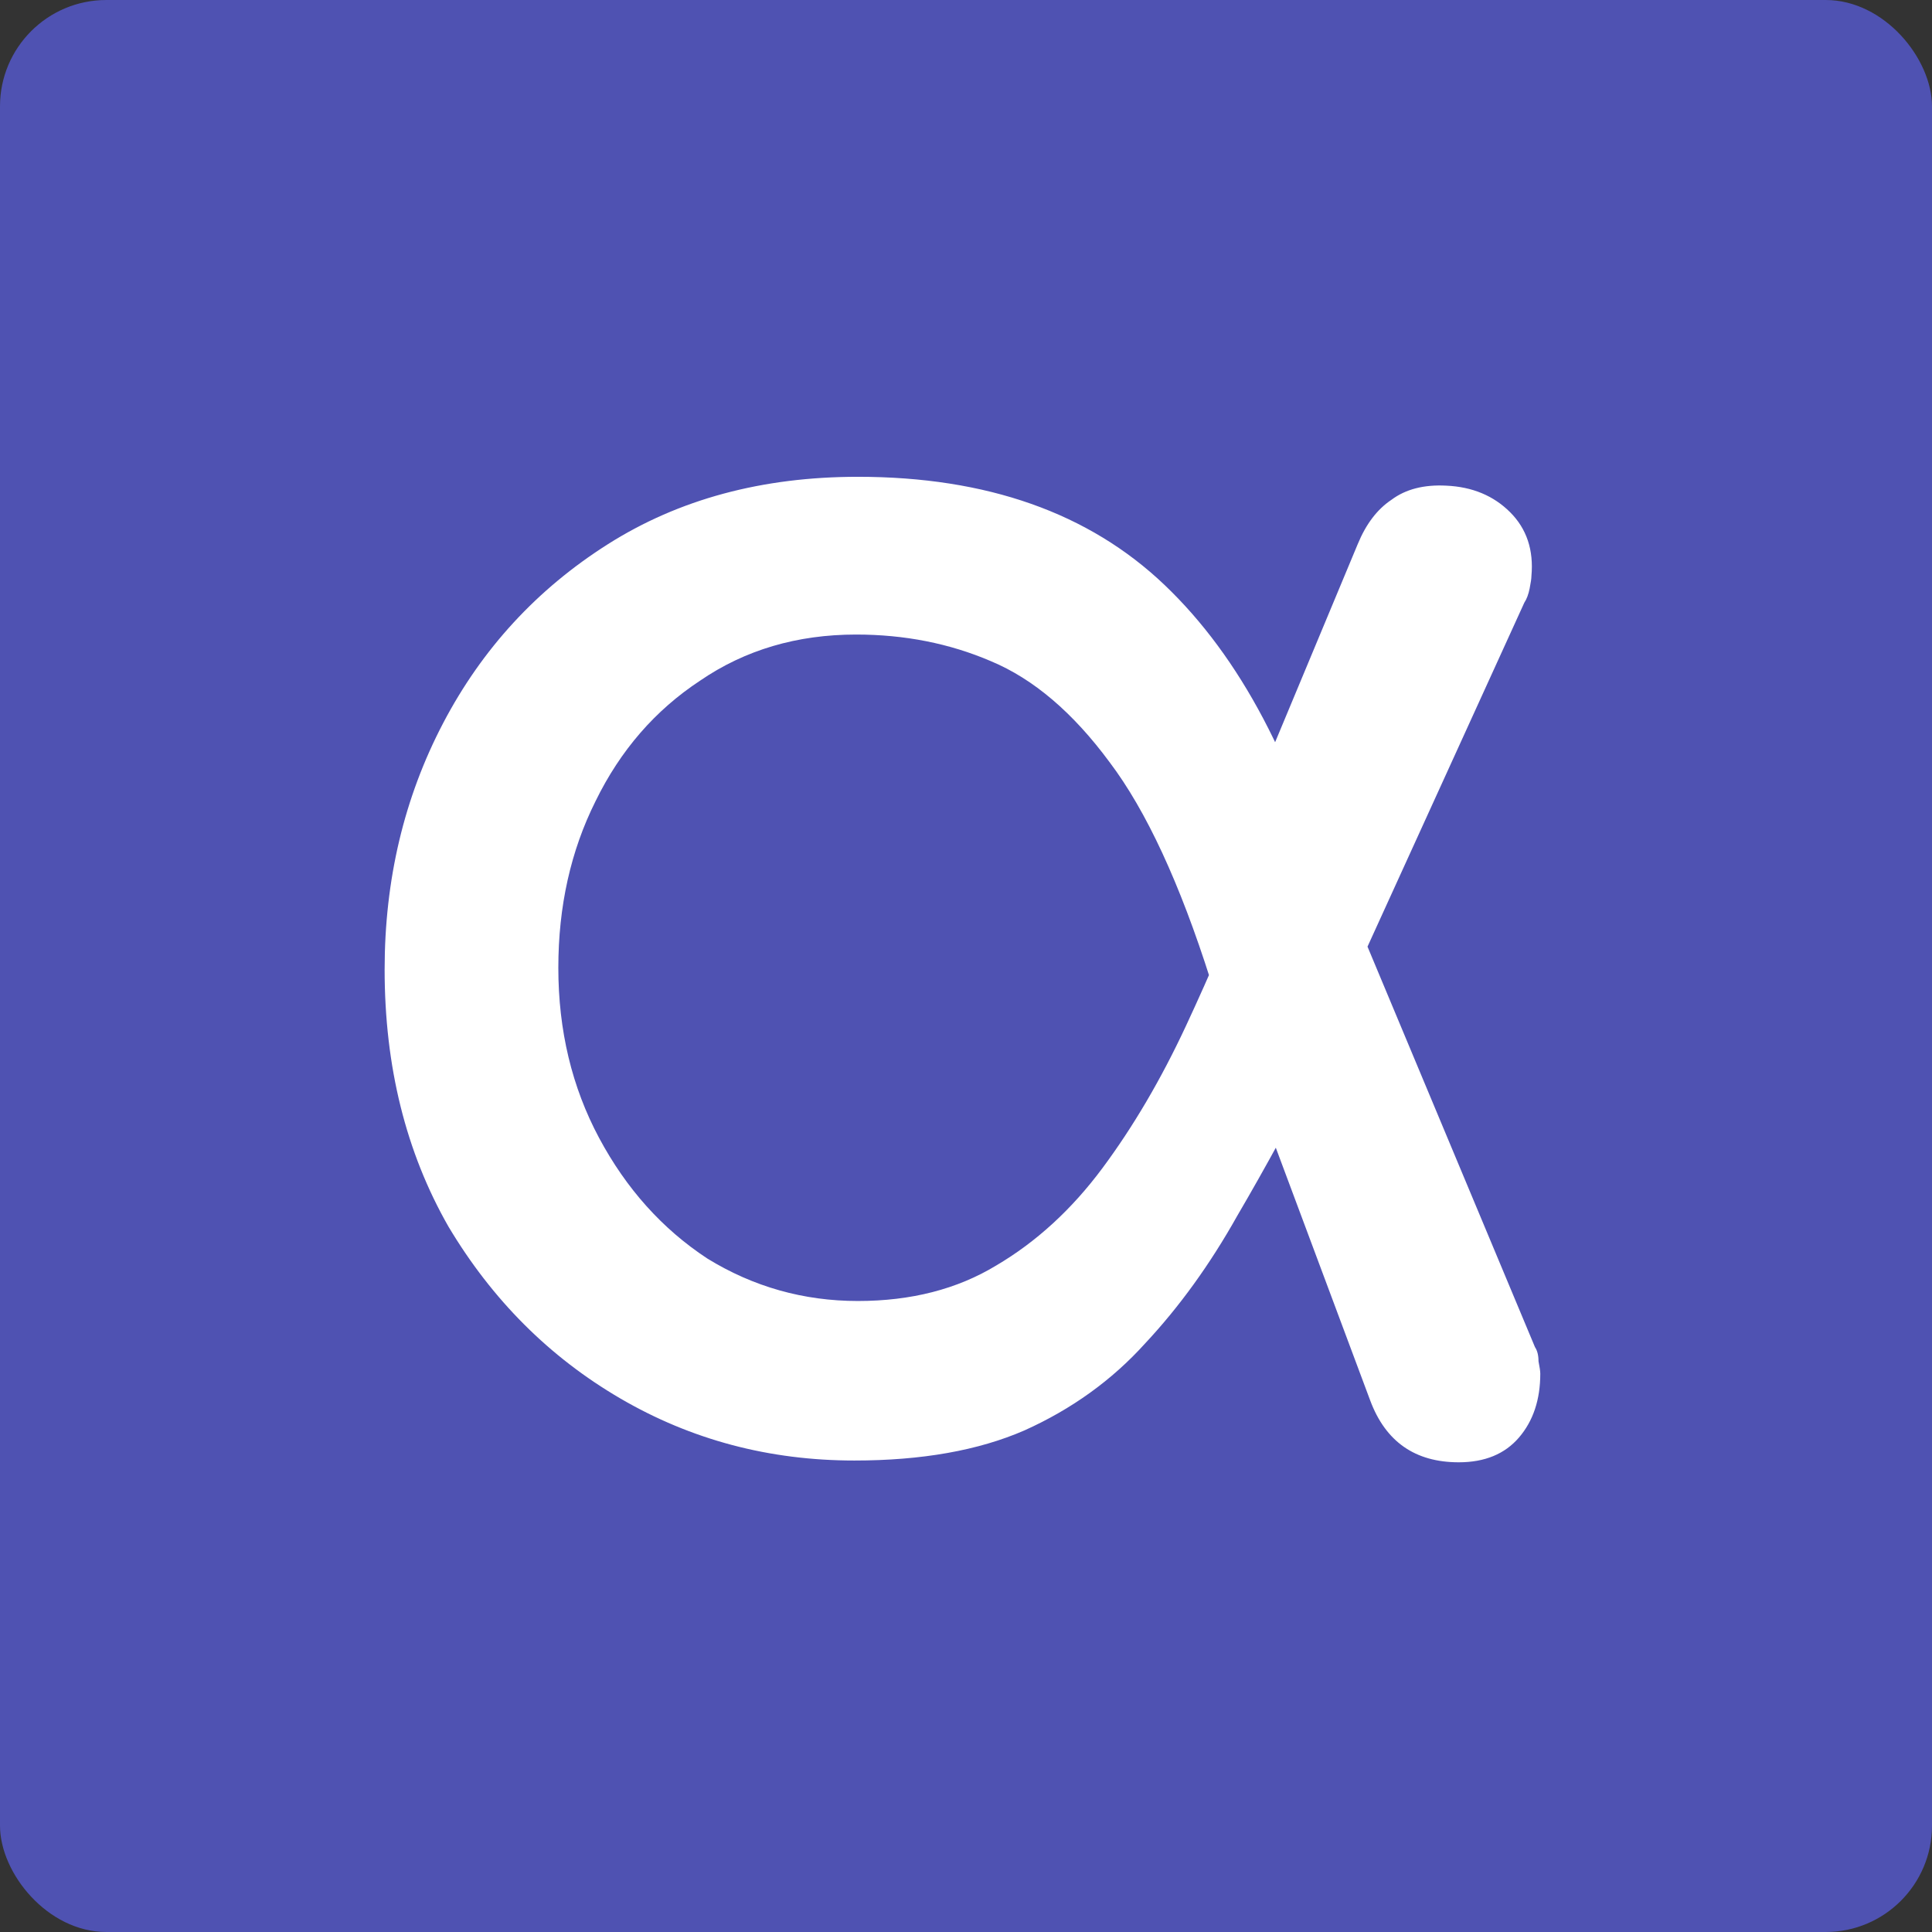 <svg width="218" height="218" viewBox="0 0 218 218" fill="none" xmlns="http://www.w3.org/2000/svg">
<rect x="0" y="0" width="218" height="218" fill="#333333" stroke="none"/>
<rect width="218" height="218" rx="12" fill="#4F52B2"/>
<path d="M96.4 164.8C86.8 164.8 78 162.467 70 157.8C62 153.133 55.533 146.667 50.6 138.4C45.8 130 43.4 120.333 43.4 109.4C43.4 99.267 45.6 90 50 81.6C54.4 73.2 60.6 66.467 68.6 61.4C76.6 56.333 86 53.8 96.8 53.8C111.333 53.8 122.867 57.867 131.4 66C139.933 74.133 146.267 86.133 150.4 102L136.6 110.6C133.133 99.667 129.333 91.467 125.2 86C121.067 80.4 116.6 76.6 111.8 74.6C107.133 72.6 102.067 71.6 96.6 71.6C89.933 71.6 84.067 73.333 79 76.8C73.933 80.133 70 84.667 67.2 90.4C64.4 96 63 102.267 63 109.2C63 116.267 64.533 122.667 67.6 128.4C70.667 134.133 74.733 138.667 79.8 142C85 145.2 90.667 146.8 96.8 146.8C102.8 146.8 108 145.467 112.4 142.8C116.933 140.133 120.933 136.467 124.4 131.8C127.867 127.133 131 121.8 133.8 115.8C136.6 109.8 139.267 103.533 141.8 97L149.2 119.6C146 125.867 142.8 131.733 139.6 137.2C136.533 142.667 133.067 147.467 129.2 151.6C125.467 155.733 120.933 159 115.6 161.4C110.4 163.667 104 164.8 96.4 164.8ZM164.6 165C159.667 165 156.333 162.667 154.6 158L136 108.2L150.2 97L173.2 152C173.467 152.4 173.6 152.933 173.6 153.6C173.733 154.267 173.8 154.733 173.8 155C173.8 157.933 173 160.333 171.4 162.2C169.8 164.067 167.533 165 164.6 165ZM147.2 122.4L135.6 103.6L153.2 61.4C154.133 59.133 155.4 57.467 157 56.4C158.6 55.2 160.667 54.667 163.2 54.8C166.133 54.933 168.533 55.933 170.4 57.8C172.267 59.667 173.067 62.067 172.8 65C172.8 65.267 172.733 65.733 172.6 66.4C172.467 67.067 172.267 67.6 172 68L147.2 122.4Z" fill="white"/>
</svg>
